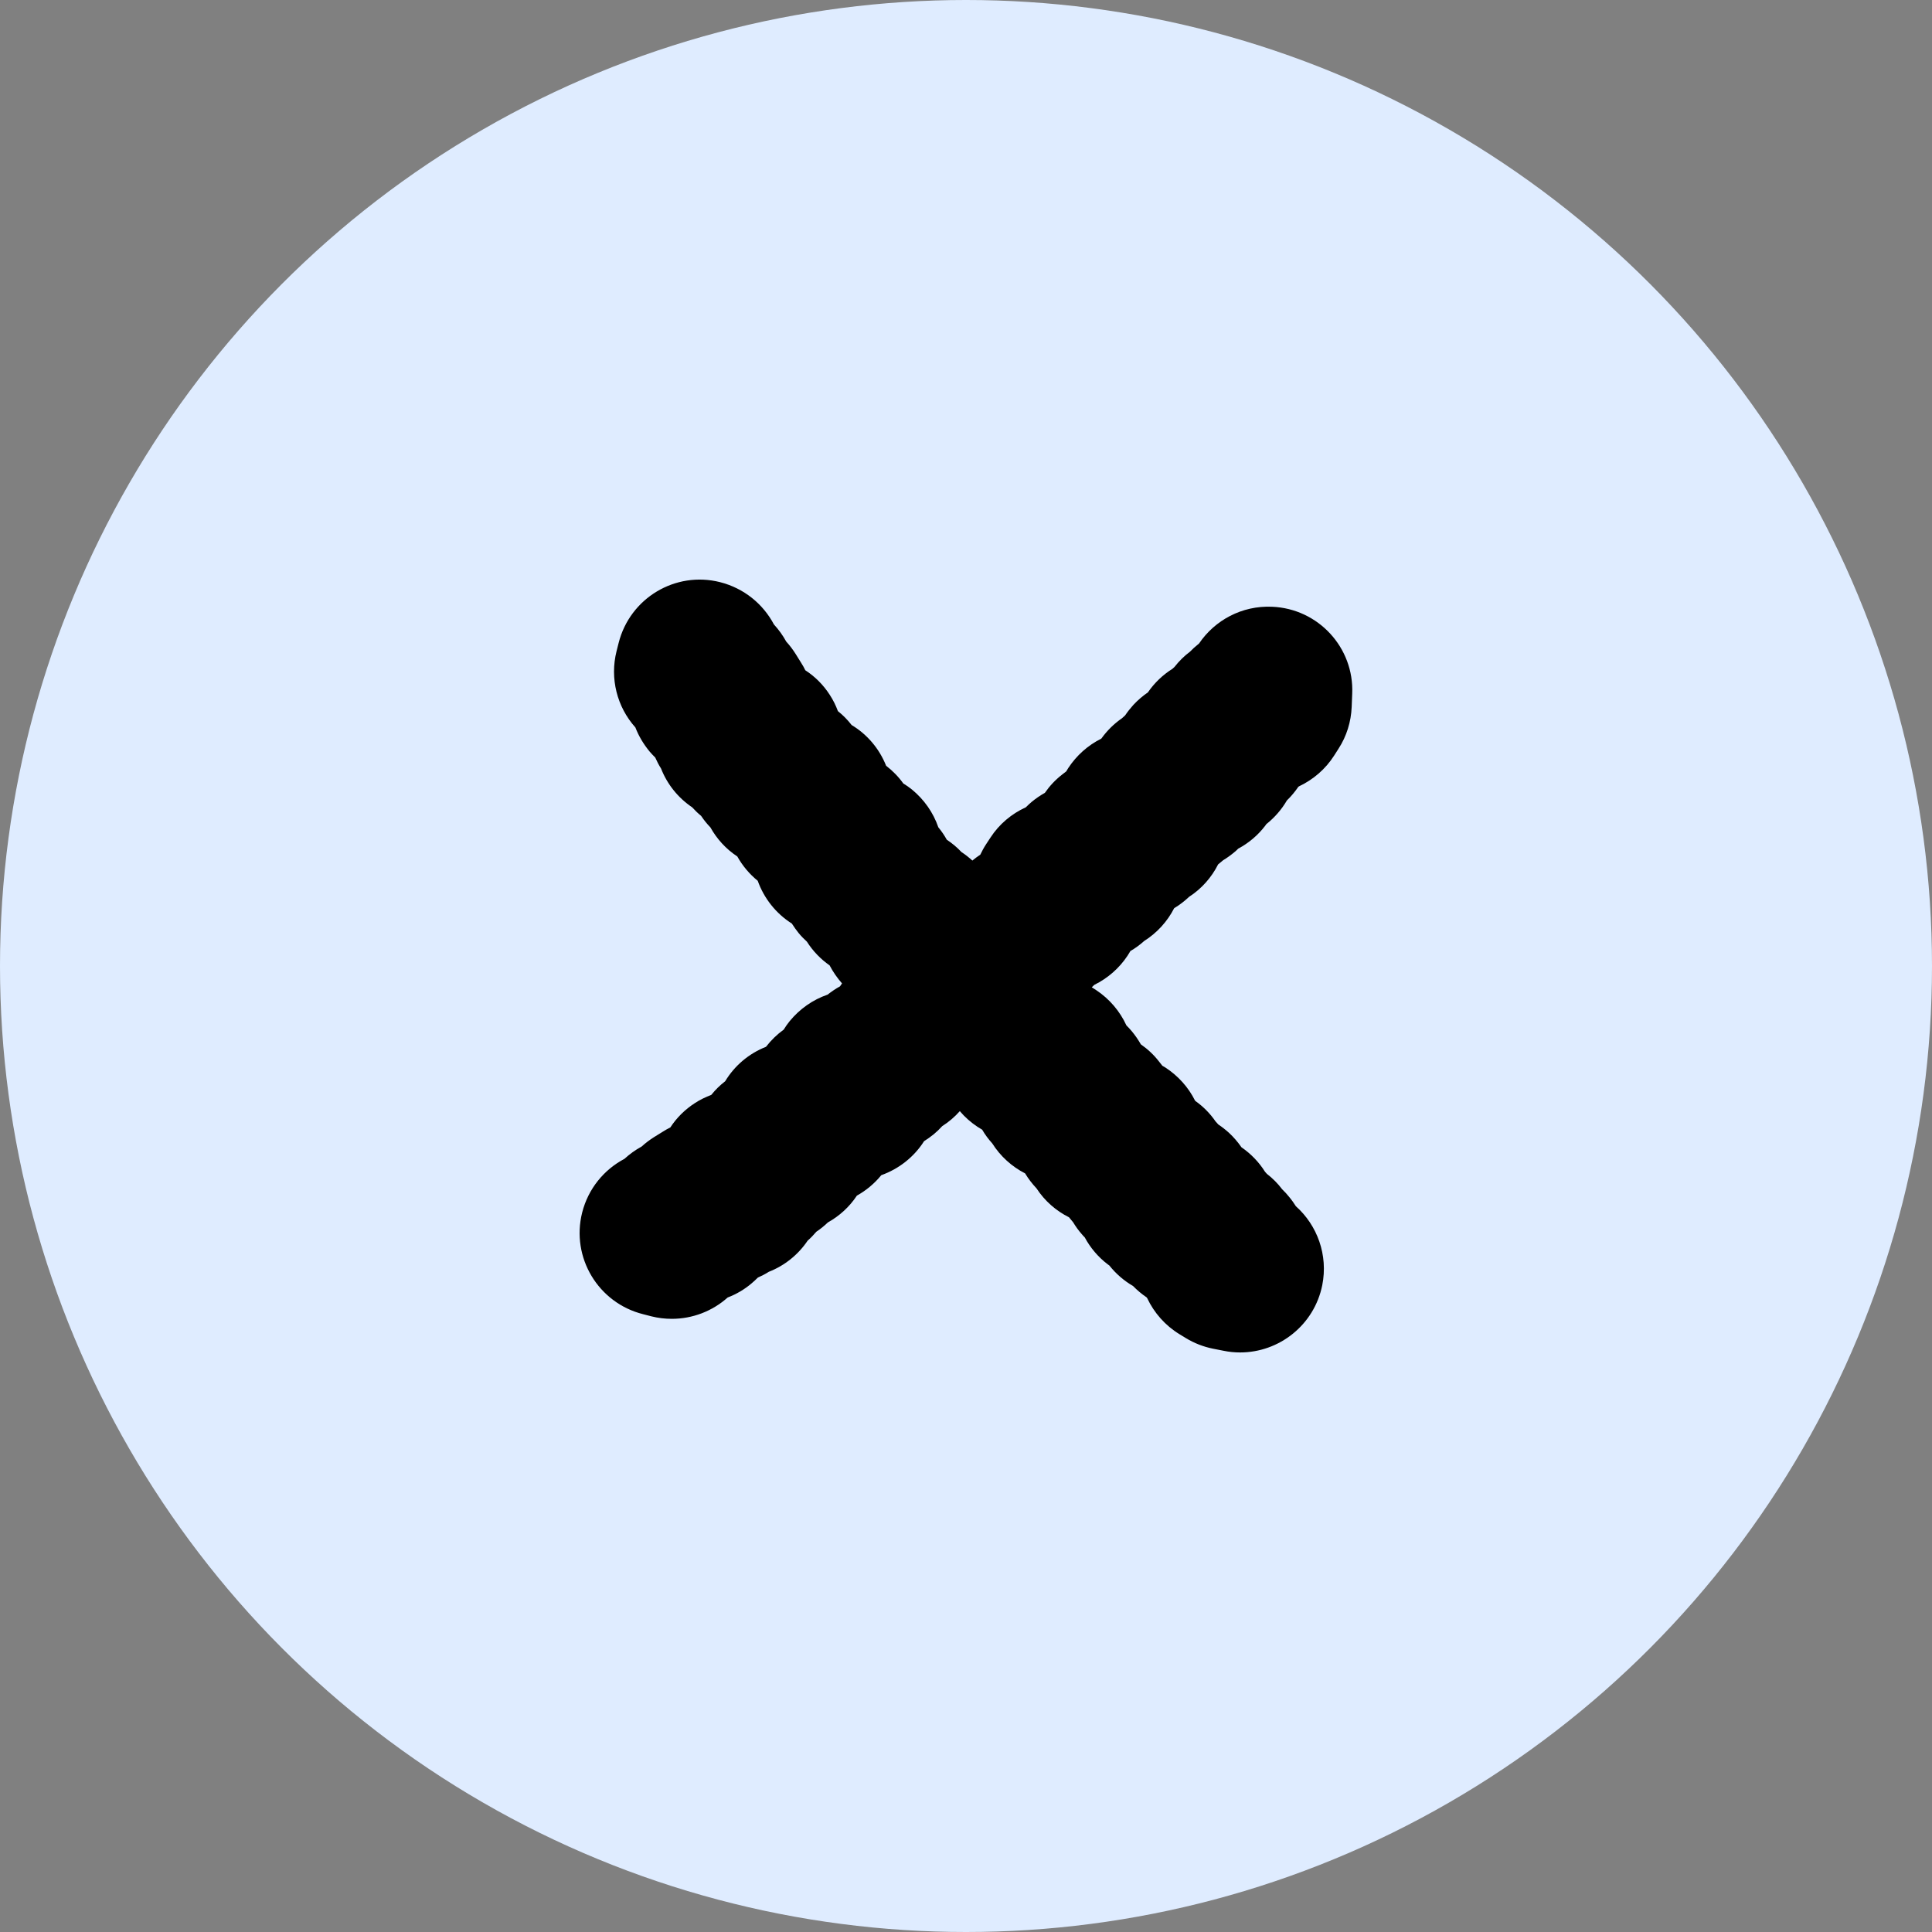 <svg width="40" height="40" viewBox="0 0 40 40" fill="none" xmlns="http://www.w3.org/2000/svg">
<rect x="0" y="0" width="40" height="40" fill="#808080" stroke="none"/>
<circle cx="20" cy="20" r="20" fill="#DFECFF"/>
<path d="M26.336 12.562C25.712 12.535 25.151 12.841 24.825 13.323C24.816 13.329 24.808 13.338 24.799 13.345C24.742 13.39 24.688 13.44 24.637 13.493C24.517 13.582 24.41 13.689 24.316 13.809C24.301 13.822 24.288 13.835 24.273 13.848C24.074 13.973 23.901 14.138 23.766 14.335C23.659 14.409 23.559 14.494 23.467 14.592C23.404 14.662 23.345 14.736 23.294 14.812C23.273 14.832 23.251 14.851 23.229 14.871C23.067 14.982 22.923 15.124 22.807 15.285C22.805 15.287 22.801 15.292 22.799 15.294C22.523 15.431 22.288 15.641 22.115 15.905C22.102 15.926 22.089 15.948 22.076 15.97L21.986 16.04C21.849 16.147 21.731 16.273 21.633 16.415C21.537 16.469 21.447 16.53 21.36 16.602C21.318 16.637 21.279 16.674 21.239 16.714C20.947 16.847 20.689 17.06 20.506 17.342L20.416 17.479C20.37 17.549 20.331 17.621 20.296 17.695C20.239 17.732 20.185 17.773 20.132 17.817C20.06 17.752 19.986 17.693 19.905 17.64C19.816 17.544 19.713 17.459 19.602 17.385C19.552 17.294 19.493 17.209 19.427 17.128C19.322 16.823 19.132 16.552 18.879 16.345C18.822 16.299 18.763 16.258 18.702 16.221C18.602 16.081 18.482 15.959 18.346 15.854C18.204 15.497 17.951 15.202 17.632 15.011C17.549 14.904 17.455 14.808 17.348 14.723C17.305 14.607 17.25 14.494 17.18 14.387C17.047 14.18 16.874 14.007 16.673 13.877C16.649 13.826 16.621 13.776 16.59 13.728L16.475 13.543C16.416 13.449 16.35 13.362 16.278 13.283C16.208 13.155 16.121 13.035 16.023 12.928C15.8 12.507 15.407 12.18 14.909 12.053C13.983 11.818 13.042 12.383 12.808 13.312L12.765 13.482C12.623 14.047 12.775 14.638 13.155 15.061C13.223 15.239 13.324 15.407 13.448 15.558C13.485 15.601 13.524 15.643 13.566 15.684C13.601 15.763 13.64 15.839 13.686 15.911C13.815 16.241 14.042 16.52 14.33 16.714C14.387 16.777 14.45 16.838 14.516 16.892C14.573 16.977 14.636 17.056 14.708 17.13C14.841 17.368 15.029 17.577 15.265 17.732C15.372 17.924 15.516 18.096 15.688 18.236C15.817 18.598 16.064 18.912 16.394 19.121C16.438 19.191 16.486 19.256 16.538 19.322C16.59 19.385 16.647 19.442 16.706 19.496C16.828 19.688 16.988 19.856 17.176 19.987C17.248 20.124 17.335 20.249 17.433 20.36C17.418 20.38 17.405 20.399 17.392 20.421C17.3 20.471 17.215 20.53 17.134 20.593C16.828 20.698 16.558 20.888 16.35 21.141C16.304 21.197 16.263 21.256 16.226 21.317C16.086 21.418 15.964 21.537 15.859 21.673C15.501 21.814 15.206 22.067 15.014 22.386C14.907 22.469 14.811 22.562 14.726 22.669C14.61 22.713 14.496 22.767 14.389 22.837C14.182 22.97 14.009 23.142 13.878 23.343C13.828 23.367 13.778 23.395 13.73 23.426L13.544 23.541C13.45 23.6 13.363 23.666 13.284 23.738C13.155 23.808 13.035 23.895 12.928 23.993C12.507 24.215 12.179 24.608 12.053 25.105C11.819 26.034 12.385 26.976 13.315 27.209L13.485 27.253C13.625 27.288 13.767 27.305 13.909 27.305C14.335 27.305 14.747 27.148 15.066 26.863C15.245 26.795 15.416 26.695 15.564 26.568C15.608 26.531 15.649 26.492 15.691 26.451C15.769 26.416 15.846 26.377 15.918 26.331C16.248 26.202 16.527 25.975 16.721 25.687C16.785 25.631 16.846 25.567 16.901 25.502C16.986 25.445 17.064 25.382 17.139 25.31C17.377 25.177 17.586 24.989 17.741 24.754C17.933 24.647 18.106 24.503 18.246 24.331C18.608 24.202 18.923 23.956 19.132 23.627C19.202 23.583 19.268 23.535 19.333 23.483C19.396 23.43 19.453 23.376 19.508 23.315C19.643 23.23 19.765 23.125 19.872 23.005C19.977 23.129 20.1 23.238 20.239 23.33C20.27 23.35 20.303 23.369 20.335 23.389C20.394 23.491 20.464 23.585 20.543 23.672C20.711 23.938 20.947 24.152 21.224 24.294C21.29 24.405 21.37 24.508 21.46 24.604C21.63 24.865 21.864 25.068 22.133 25.203C22.161 25.238 22.189 25.273 22.218 25.306C22.27 25.393 22.329 25.474 22.397 25.552C22.416 25.574 22.436 25.598 22.458 25.618C22.574 25.834 22.735 26.025 22.936 26.178C22.947 26.185 22.956 26.193 22.967 26.2C23.104 26.372 23.27 26.516 23.458 26.625C23.543 26.712 23.637 26.791 23.74 26.861C23.744 26.865 23.746 26.872 23.751 26.876C23.893 27.179 24.124 27.443 24.421 27.624L24.552 27.704C24.725 27.809 24.915 27.883 25.113 27.923L25.332 27.966C25.448 27.99 25.561 28.001 25.675 28.001C26.485 28.001 27.21 27.432 27.376 26.608C27.5 25.984 27.273 25.369 26.83 24.974C26.788 24.909 26.745 24.846 26.694 24.785C26.649 24.728 26.598 24.673 26.546 24.623C26.456 24.503 26.349 24.396 26.229 24.303C26.216 24.287 26.203 24.274 26.19 24.259C26.066 24.061 25.899 23.888 25.703 23.753C25.629 23.646 25.544 23.546 25.445 23.454C25.375 23.391 25.301 23.332 25.225 23.282C25.205 23.26 25.186 23.238 25.166 23.217C25.055 23.055 24.913 22.911 24.751 22.796C24.749 22.794 24.744 22.789 24.742 22.787C24.605 22.512 24.395 22.277 24.131 22.104C24.109 22.091 24.087 22.078 24.065 22.065L23.995 21.976C23.888 21.838 23.762 21.721 23.62 21.622C23.565 21.526 23.504 21.437 23.432 21.35C23.397 21.308 23.36 21.269 23.321 21.23C23.187 20.938 22.973 20.683 22.692 20.497L22.604 20.441C22.622 20.425 22.639 20.408 22.657 20.39C22.932 20.255 23.172 20.048 23.345 19.786C23.364 19.756 23.384 19.723 23.404 19.69C23.506 19.631 23.6 19.562 23.688 19.483C23.954 19.315 24.168 19.08 24.31 18.803C24.421 18.737 24.524 18.657 24.62 18.567C24.882 18.397 25.085 18.164 25.22 17.896C25.255 17.867 25.29 17.839 25.323 17.811C25.41 17.758 25.491 17.699 25.57 17.632C25.592 17.612 25.616 17.593 25.635 17.571C25.852 17.455 26.044 17.294 26.197 17.093C26.203 17.082 26.212 17.073 26.218 17.063C26.391 16.925 26.535 16.759 26.644 16.572C26.732 16.487 26.81 16.393 26.88 16.291C26.884 16.286 26.891 16.284 26.895 16.28C27.188 16.142 27.443 15.924 27.622 15.643L27.714 15.499C27.88 15.242 27.972 14.945 27.985 14.638L27.996 14.361C28.037 13.41 27.295 12.601 26.336 12.562Z" fill="black"/>
</svg>
